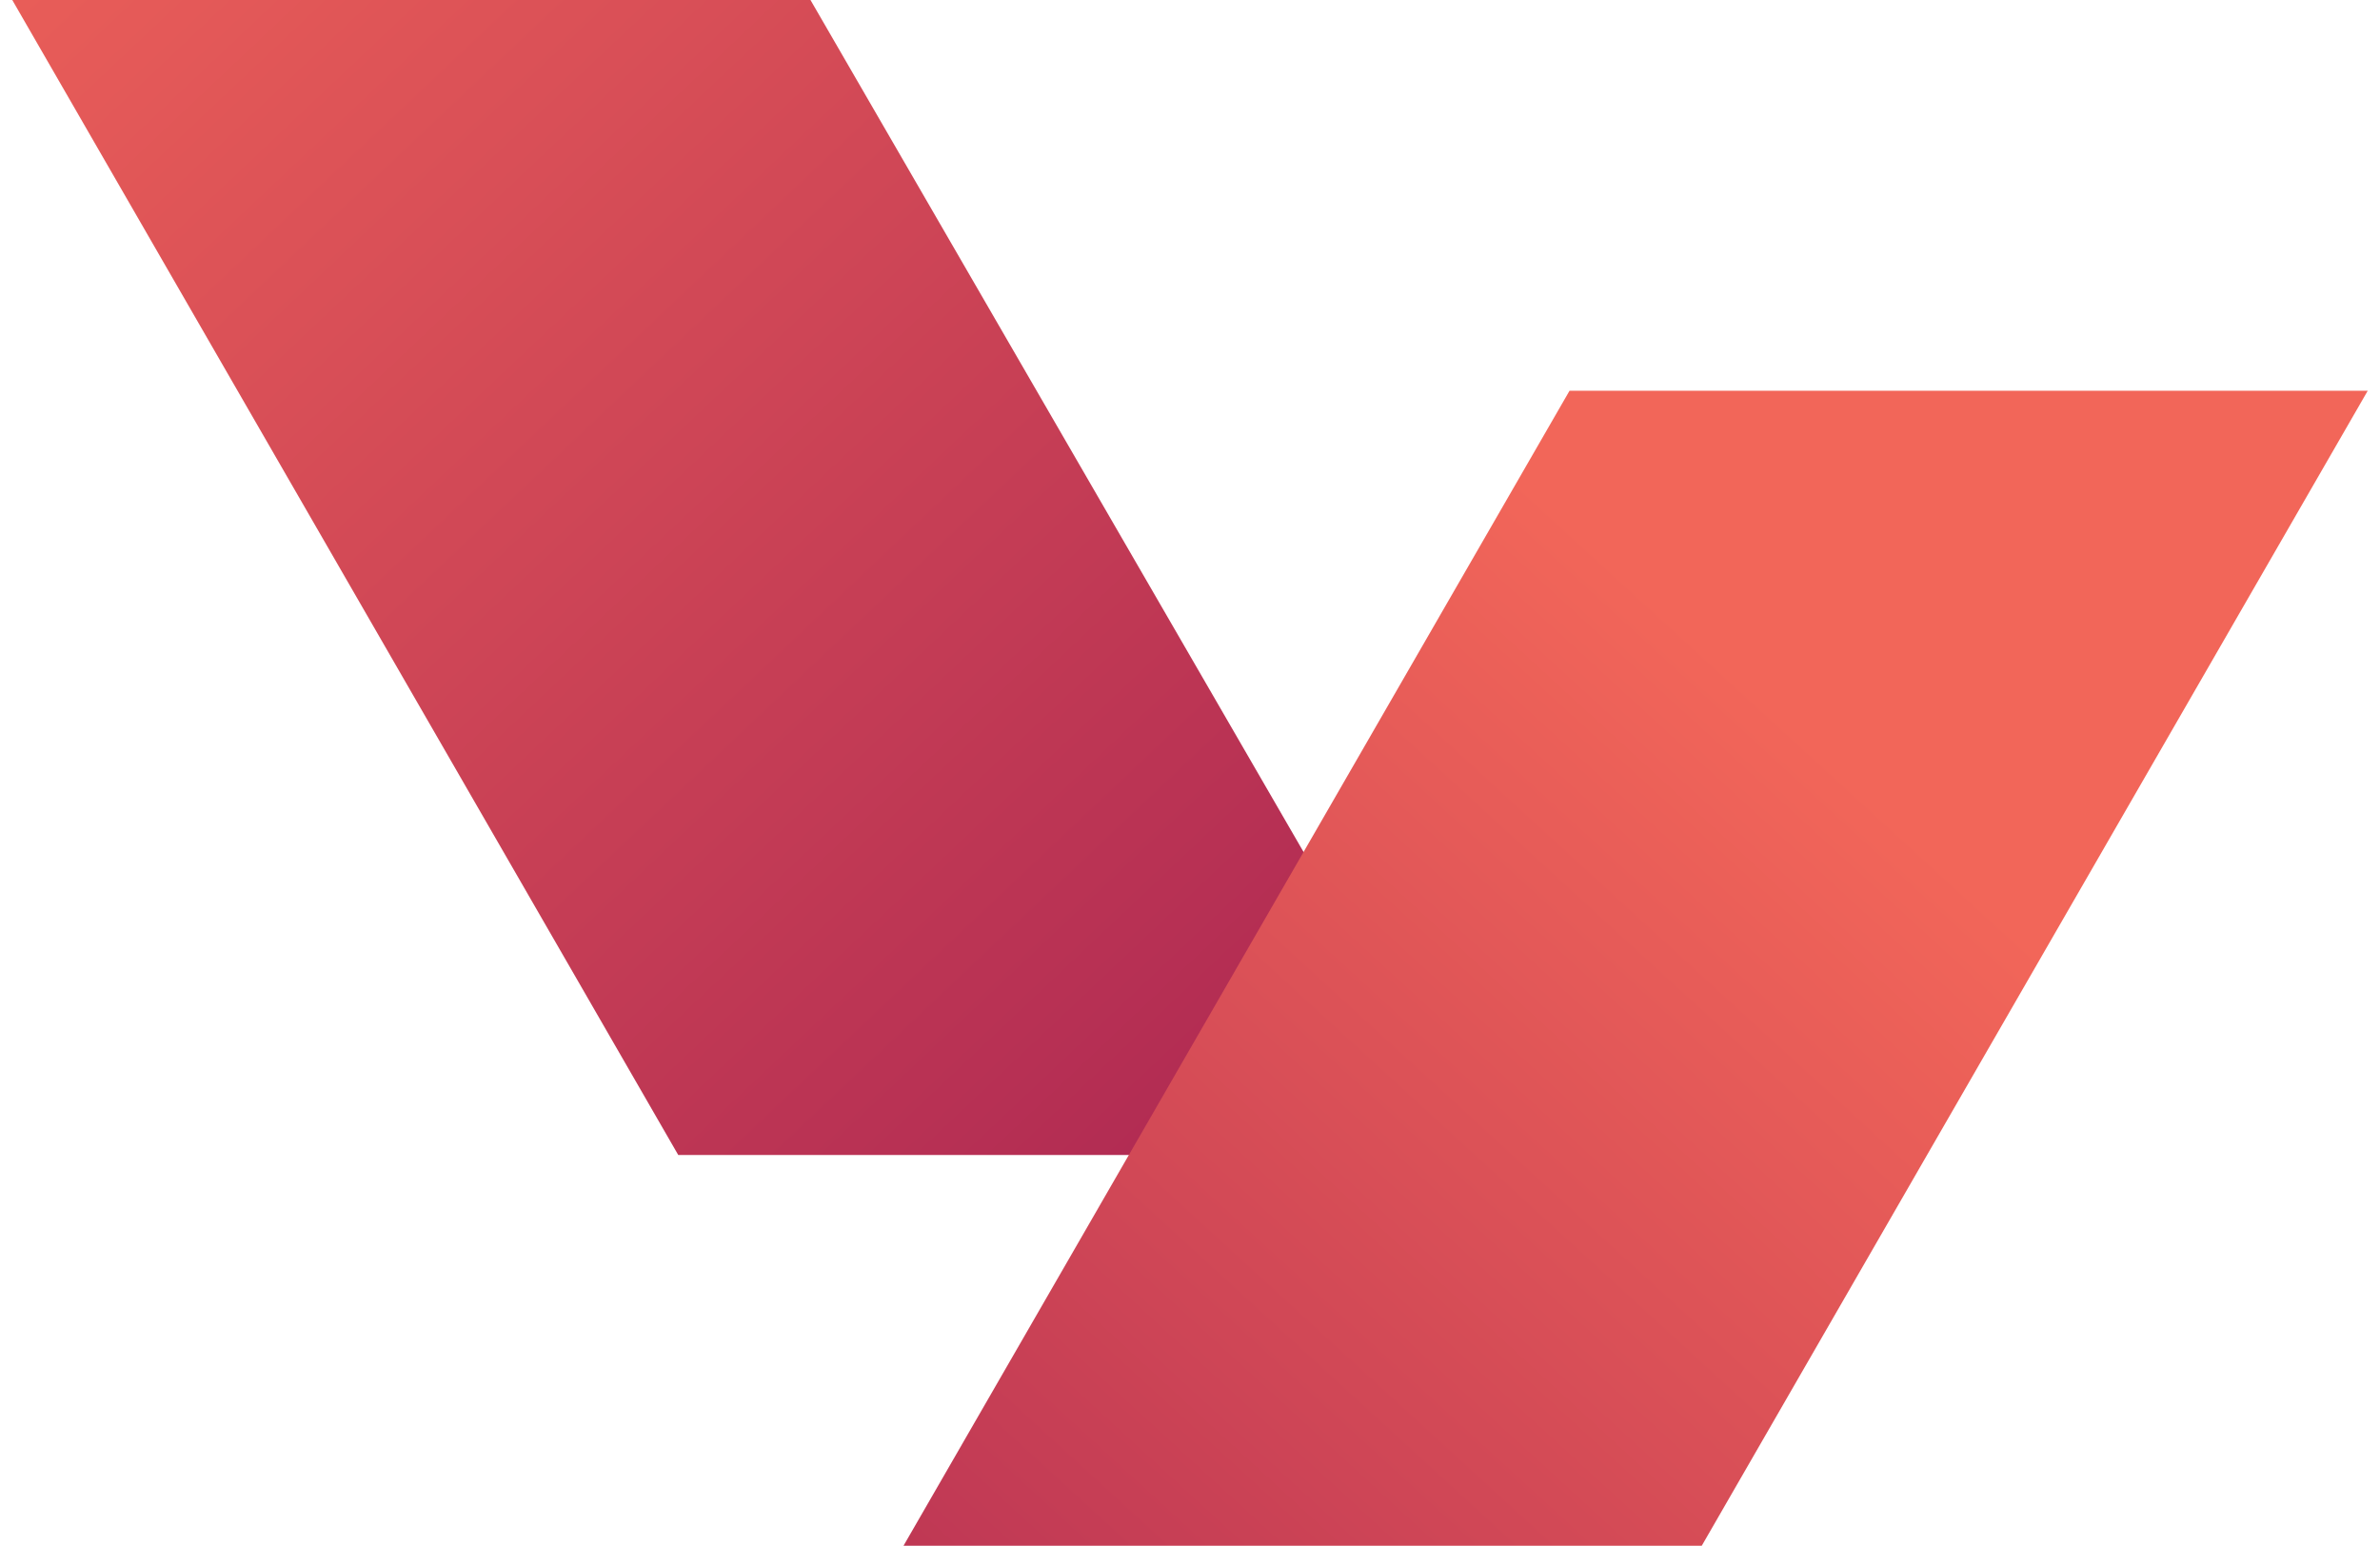 <svg width="97" height="63" viewBox="0 0 97 63" fill="none" xmlns="http://www.w3.org/2000/svg">
<path d="M0.5 0H33.032L60.276 47.075H27.643L0.5 0Z" fill="url(#paint0_linear_2639_25813)"/>
<path d="M96.5 15.926H63.968L36.824 63.001H69.357L96.5 15.926Z" fill="url(#paint1_linear_2639_25813)"/>
<defs>
<linearGradient id="paint0_linear_2639_25813" x1="-3.548" y1="-12.581" x2="51.443" y2="45.633" gradientUnits="userSpaceOnUse">
<stop stop-color="#F26659"/>
<stop offset="1" stop-color="#B02A53"/>
</linearGradient>
<linearGradient id="paint1_linear_2639_25813" x1="74.542" y1="30.833" x2="31.575" y2="77.752" gradientUnits="userSpaceOnUse">
<stop stop-color="#F26659"/>
<stop offset="1" stop-color="#B02A53"/>
</linearGradient>
</defs>
</svg>
